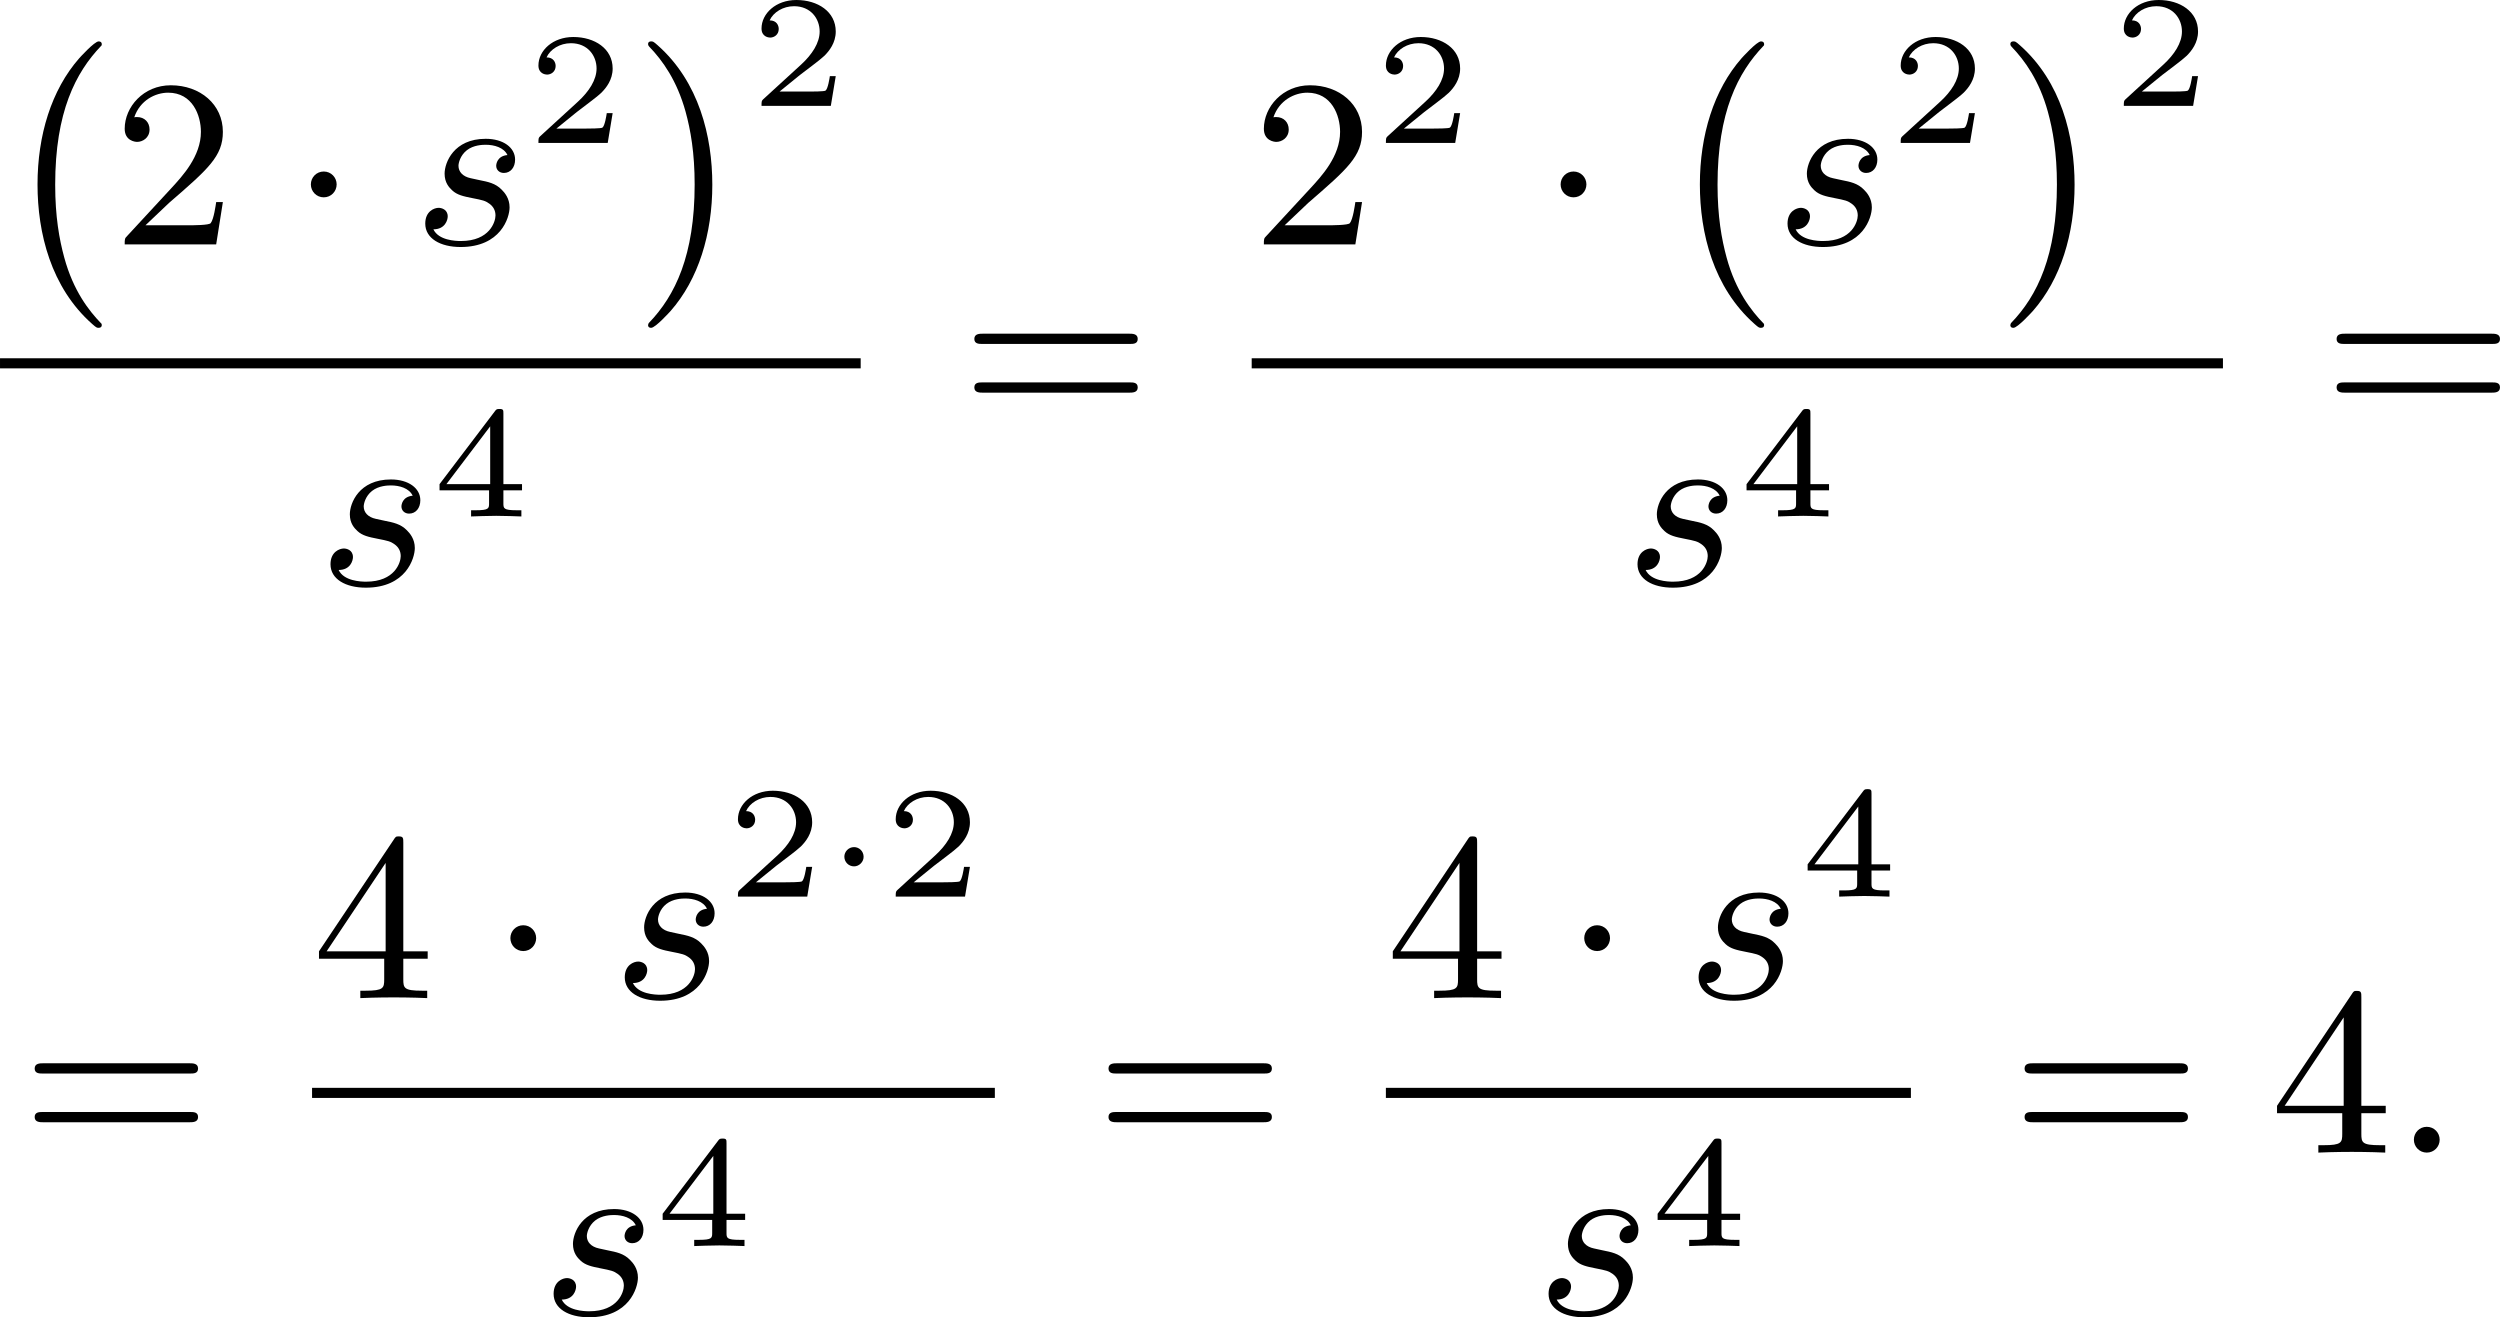<?xml version='1.0' encoding='UTF-8'?>
<!-- This file was generated by dvisvgm 2.13.3 -->
<svg version='1.1' xmlns='http://www.w3.org/2000/svg' xmlns:xlink='http://www.w3.org/1999/xlink' width='187.68pt' height='98.888pt' viewBox='235.599 375.744 187.68 98.888'>
<defs>
<path id='g1-1' d='M1.494-1.494C1.494-1.71 1.321-1.859 1.136-1.859C.921-1.859 .771-1.68 .771-1.5C.771-1.303 .927-1.136 1.136-1.136C1.327-1.136 1.494-1.303 1.494-1.494Z'/>
<path id='g0-0' d='M3.82 10.275C3.82 10.231 3.802 10.204 3.784 10.195C3.344 9.737 2.753 8.993 2.412 7.738C2.224 7.048 2.071 6.196 2.071 5.003C2.071 2.268 2.842 .789 3.793-.206C3.82-.224 3.82-.251 3.82-.278C3.82-.341 3.775-.377 3.703-.377C3.542-.377 2.995 .233 2.977 .251C1.928 1.444 1.408 3.147 1.408 4.994C1.408 6.814 1.91 8.859 3.461 10.231C3.622 10.374 3.64 10.374 3.703 10.374C3.775 10.374 3.82 10.338 3.82 10.275Z'/>
<path id='g0-1' d='M2.806 5.003C2.806 3.183 2.304 1.139 .753-.233C.592-.377 .574-.377 .511-.377C.395-.377 .395-.296 .395-.278C.395-.251 .395-.233 .439-.179C.941 .341 1.479 1.094 1.802 2.26C1.991 2.95 2.143 3.802 2.143 4.994C2.143 7.648 1.417 9.164 .421 10.195C.412 10.213 .395 10.24 .395 10.275C.395 10.293 .395 10.374 .511 10.374C.672 10.374 1.219 9.764 1.237 9.746C2.286 8.554 2.806 6.85 2.806 5.003Z'/>
<path id='g6-50' d='M4.142-1.587H3.891C3.873-1.47 3.802-.941 3.685-.798C3.631-.717 3.013-.717 2.833-.717H1.237L2.125-1.56C3.596-2.833 4.142-3.309 4.142-4.223C4.142-5.254 3.291-5.972 2.188-5.972C1.157-5.972 .457-5.156 .457-4.34C.457-3.891 .843-3.847 .924-3.847C1.121-3.847 1.39-3.99 1.39-4.313C1.39-4.582 1.201-4.779 .924-4.779C.879-4.779 .852-4.779 .816-4.77C1.031-5.407 1.605-5.694 2.089-5.694C3.004-5.694 3.318-4.842 3.318-4.223C3.318-3.309 2.627-2.564 2.197-2.098L.556-.323C.457-.224 .457-.206 .457 0H3.891L4.142-1.587Z'/>
<path id='g6-52' d='M.26-1.757V-1.479H2.708V-.708C2.708-.377 2.681-.278 2.008-.278H1.811V0C2.376-.027 3.004-.027 3.067-.027C3.111-.027 3.757-.027 4.322 0V-.278H4.125C3.452-.278 3.425-.377 3.425-.708V-1.479H4.34V-1.757H3.425V-5.828C3.425-6.007 3.425-6.07 3.255-6.07C3.147-6.07 3.138-6.061 3.058-5.936L.26-1.757ZM.547-1.757L2.762-5.075V-1.757H.547Z'/>
<path id='g6-61' d='M6.348-2.968C6.474-2.968 6.644-2.968 6.644-3.156C6.644-3.353 6.447-3.353 6.312-3.353H.843C.708-3.353 .511-3.353 .511-3.156C.511-2.968 .69-2.968 .807-2.968H6.348ZM6.312-1.139C6.447-1.139 6.644-1.139 6.644-1.336C6.644-1.524 6.474-1.524 6.348-1.524H.807C.69-1.524 .511-1.524 .511-1.336C.511-1.139 .708-1.139 .843-1.139H6.312Z'/>
<path id='g2-1' d='M1.757-2.251C1.757-2.511 1.551-2.735 1.273-2.735S.789-2.511 .789-2.251S.995-1.766 1.273-1.766S1.757-1.991 1.757-2.251Z'/>
<path id='g3-58' d='M1.757-.484C1.757-.744 1.551-.968 1.273-.968S.789-.744 .789-.484S.995 0 1.273 0S1.757-.224 1.757-.484Z'/>
<path id='g3-115' d='M3.56-3.353C3.174-3.318 3.138-3.013 3.138-2.95C3.138-2.798 3.255-2.681 3.425-2.681C3.676-2.681 3.847-2.887 3.847-3.183C3.847-3.631 3.407-3.963 2.744-3.963C1.542-3.963 1.201-3.067 1.201-2.654C1.201-2.313 1.372-2.134 1.488-2.026C1.668-1.856 1.91-1.802 2.233-1.739C2.636-1.659 2.726-1.641 2.887-1.524C3.031-1.417 3.111-1.273 3.111-1.085C3.111-.852 2.896-.126 1.811-.126C1.605-.126 .977-.152 .78-.565C1.228-.565 1.318-.924 1.318-1.049C1.318-1.318 1.076-1.372 .977-1.372C.816-1.372 .475-1.246 .475-.78C.475-.224 1.04 .099 1.802 .099C3.309 .099 3.64-1.004 3.64-1.39C3.64-1.731 3.452-1.946 3.344-2.053C3.111-2.295 2.824-2.349 2.511-2.412C2.403-2.439 2.206-2.475 2.179-2.484C1.883-2.546 1.722-2.726 1.722-2.95C1.722-3.049 1.784-3.335 2.035-3.533S2.627-3.739 2.744-3.739C3.058-3.739 3.425-3.64 3.56-3.353Z'/>
<path id='g4-50' d='M3.216-1.118H2.995C2.983-1.034 2.923-.64 2.833-.574C2.792-.538 2.307-.538 2.224-.538H1.106L1.871-1.16C2.074-1.321 2.606-1.704 2.792-1.883C2.971-2.062 3.216-2.367 3.216-2.792C3.216-3.539 2.54-3.975 1.739-3.975C.968-3.975 .43-3.467 .43-2.905C.43-2.6 .687-2.564 .753-2.564C.903-2.564 1.076-2.672 1.076-2.887C1.076-3.019 .998-3.21 .735-3.21C.873-3.515 1.237-3.742 1.65-3.742C2.277-3.742 2.612-3.276 2.612-2.792C2.612-2.367 2.331-1.931 1.913-1.548L.496-.251C.436-.191 .43-.185 .43 0H3.031L3.216-1.118Z'/>
<path id='g4-52' d='M3.371-.98V-1.213H2.672V-3.856C2.672-3.993 2.672-4.035 2.523-4.035C2.415-4.035 2.403-4.017 2.349-3.945L.275-1.213V-.98H2.134V-.502C2.134-.305 2.134-.233 1.632-.233H1.459V0C1.578-.006 2.14-.024 2.403-.024S3.228-.006 3.347 0V-.233H3.174C2.672-.233 2.672-.305 2.672-.502V-.98H3.371ZM2.176-3.383V-1.213H.532L2.176-3.383Z'/>
</defs>
<g id='page2' transform='matrix(2 0 0 2 0 0)'>
<use x='117.8' y='189.803' xlink:href='#g0-0'/>
<use x='122.023' y='197.045' xlink:href='#g6-50'/>
<use x='128.679' y='197.045' xlink:href='#g2-1'/>
<use x='133.287' y='197.045' xlink:href='#g3-115'/>
<use x='137.58' y='193.236' xlink:href='#g4-50'/>
<use x='141.731' y='189.803' xlink:href='#g0-1'/>
<use x='145.954' y='191.847' xlink:href='#g4-50'/>
<rect x='117.8' y='201.32' height='.379' width='32.306'/>
<use x='129.73' y='209.832' xlink:href='#g3-115'/>
<use x='134.023' y='207.258' xlink:href='#g4-52'/>
<use x='153.861' y='203.75' xlink:href='#g6-61'/>
<use x='164.783' y='197.045' xlink:href='#g6-50'/>
<use x='169.391' y='193.236' xlink:href='#g4-50'/>
<use x='175.59' y='197.045' xlink:href='#g2-1'/>
<use x='180.198' y='189.803' xlink:href='#g0-0'/>
<use x='184.421' y='197.045' xlink:href='#g3-115'/>
<use x='188.714' y='193.236' xlink:href='#g4-50'/>
<use x='192.865' y='189.803' xlink:href='#g0-1'/>
<use x='197.089' y='191.847' xlink:href='#g4-50'/>
<rect x='164.783' y='201.32' height='.379' width='36.457'/>
<use x='178.79' y='209.832' xlink:href='#g3-115'/>
<use x='183.083' y='207.258' xlink:href='#g4-52'/>
<use x='204.995' y='203.75' xlink:href='#g6-61'/>
<use x='118.59' y='231.136' xlink:href='#g6-61'/>
<use x='129.513' y='225.337' xlink:href='#g6-52'/>
<use x='136.168' y='225.337' xlink:href='#g2-1'/>
<use x='140.776' y='225.337' xlink:href='#g3-115'/>
<use x='145.069' y='221.528' xlink:href='#g4-50'/>
<use x='148.722' y='221.528' xlink:href='#g1-1'/>
<use x='150.991' y='221.528' xlink:href='#g4-50'/>
<rect x='129.513' y='228.705' height='.379' width='25.629'/>
<use x='138.105' y='237.218' xlink:href='#g3-115'/>
<use x='142.398' y='234.644' xlink:href='#g4-52'/>
<use x='158.897' y='231.136' xlink:href='#g6-61'/>
<use x='169.82' y='225.337' xlink:href='#g6-52'/>
<use x='176.476' y='225.337' xlink:href='#g2-1'/>
<use x='181.083' y='225.337' xlink:href='#g3-115'/>
<use x='185.376' y='221.528' xlink:href='#g4-52'/>
<rect x='169.82' y='228.705' height='.379' width='19.707'/>
<use x='175.452' y='237.218' xlink:href='#g3-115'/>
<use x='179.745' y='234.644' xlink:href='#g4-52'/>
<use x='193.283' y='231.136' xlink:href='#g6-61'/>
<use x='203.01' y='231.136' xlink:href='#g6-52'/>
<use x='207.618' y='231.136' xlink:href='#g3-58'/>
</g>
</svg>